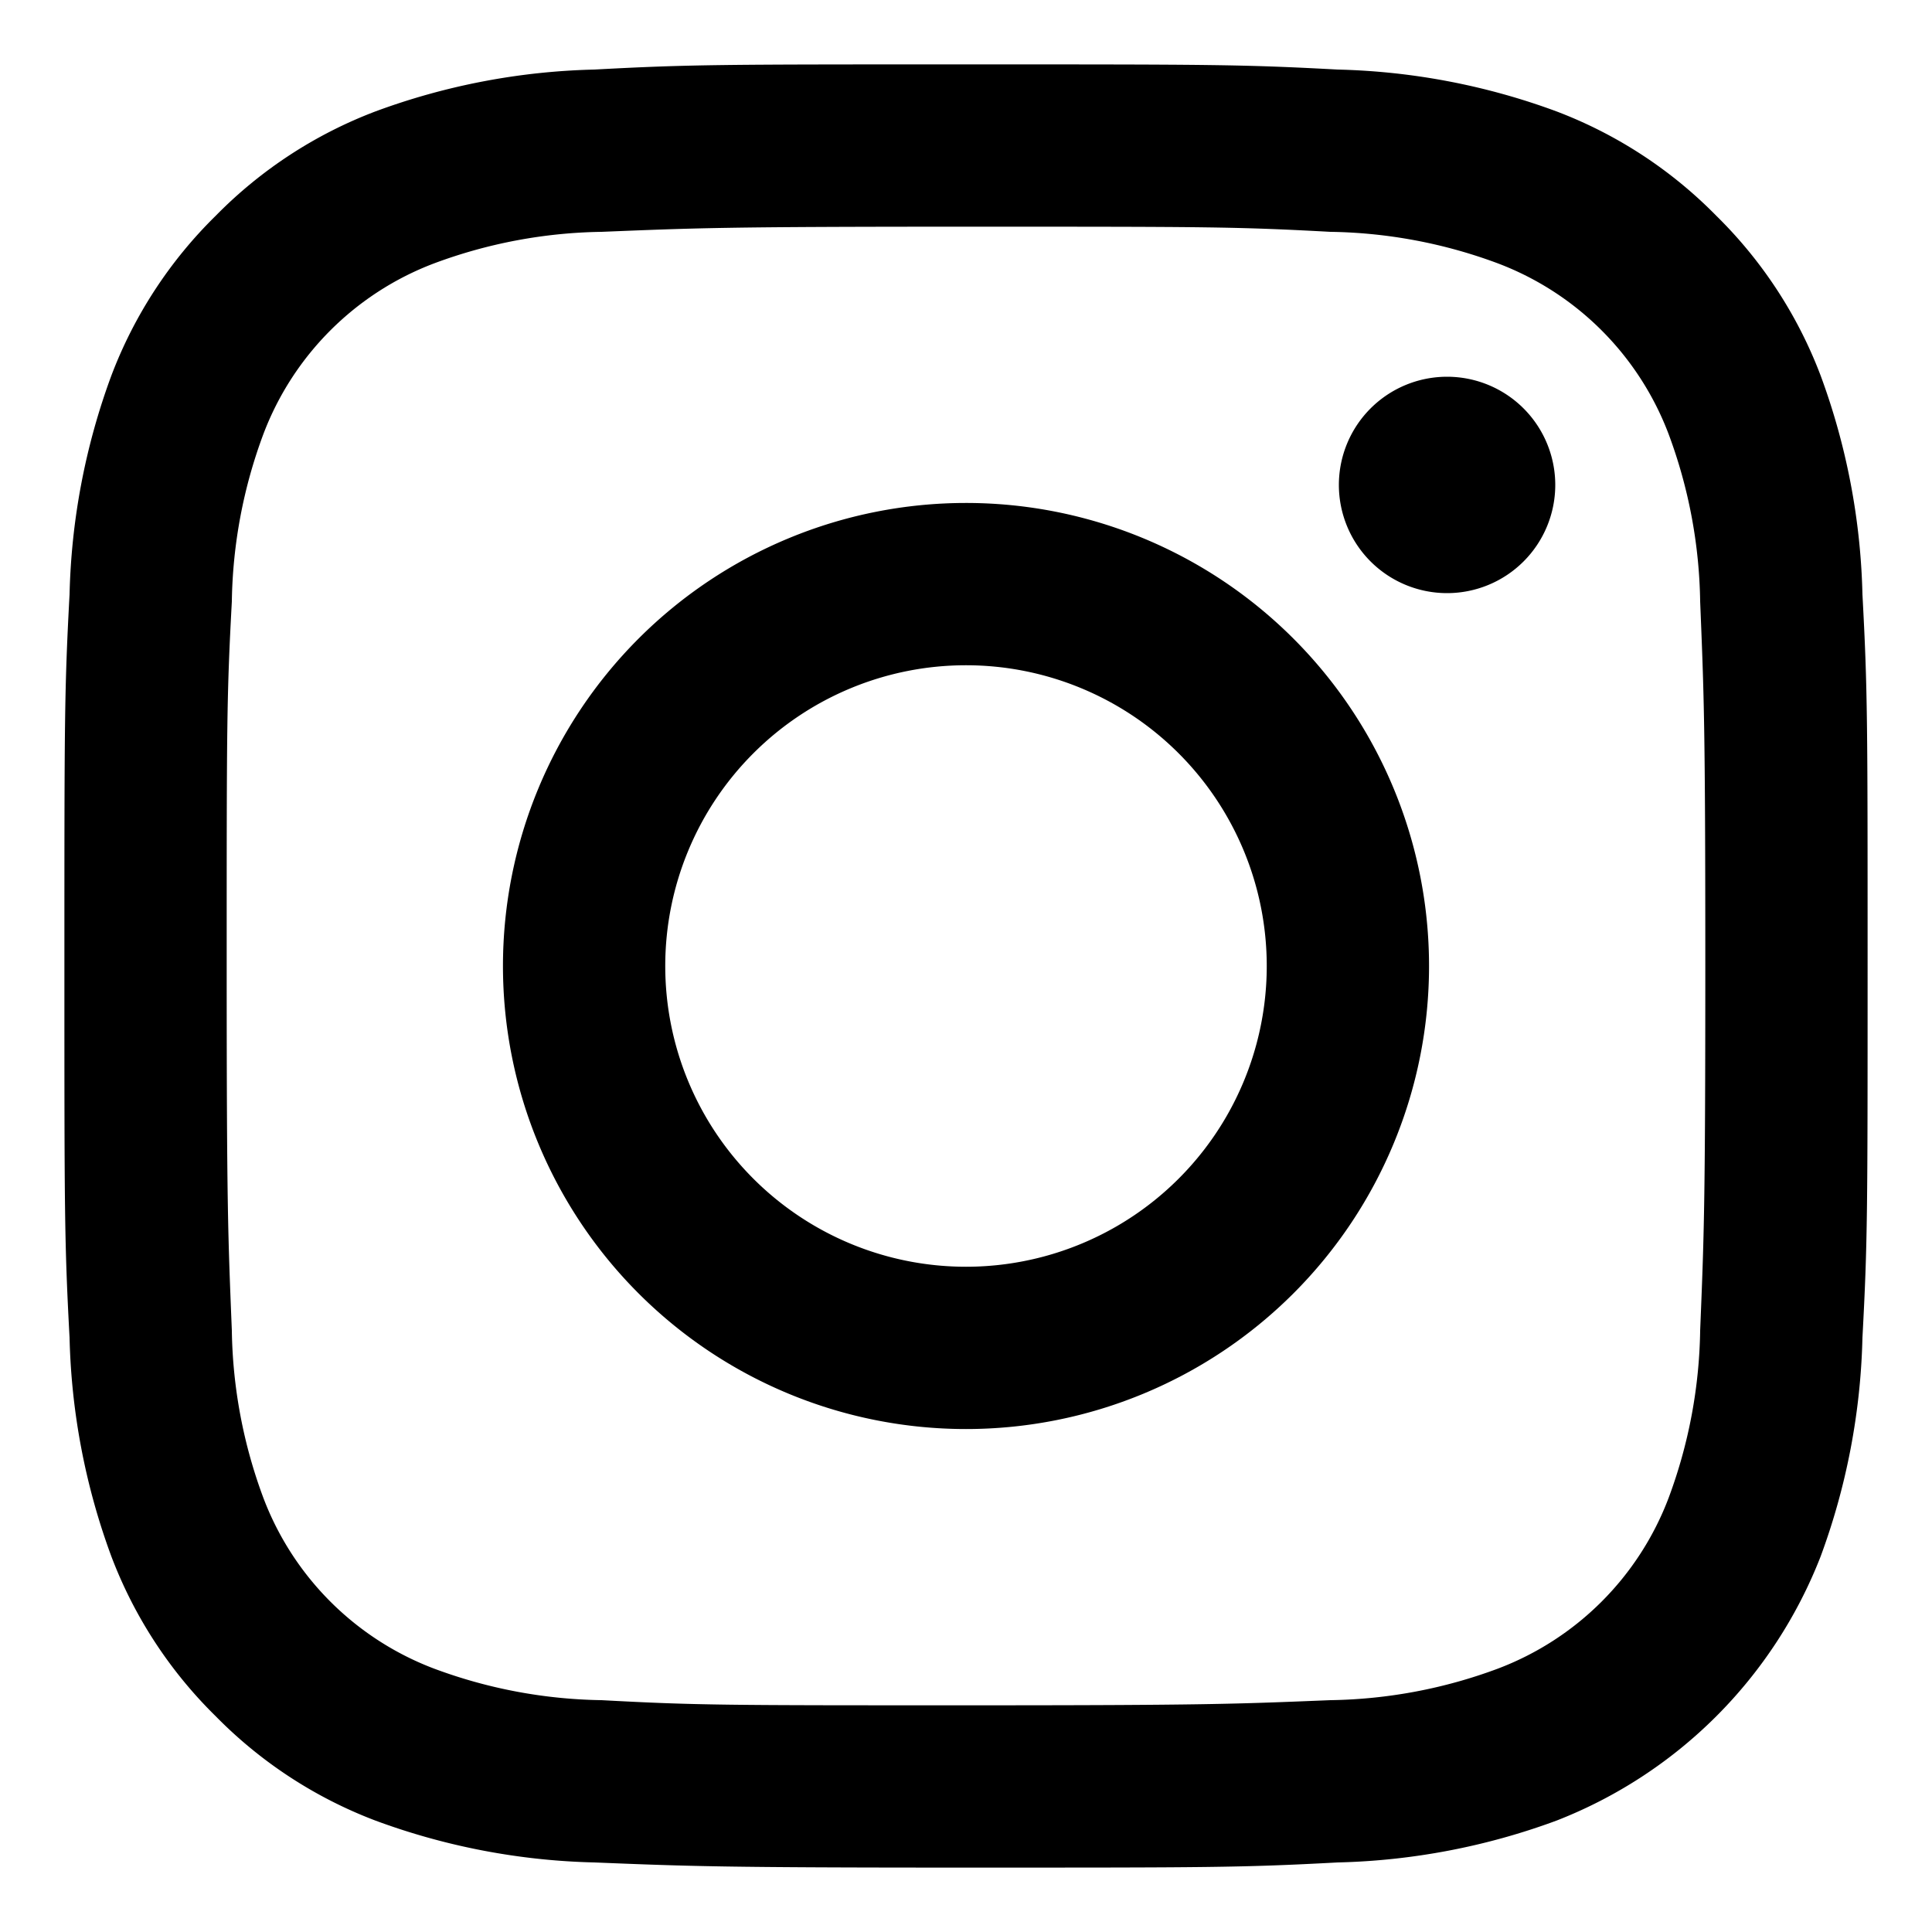 <svg xmlns="http://www.w3.org/2000/svg" viewBox="0 0 30 30"><defs><style>.a{fill:#000;}</style></defs><path class="a" d="M28.92,9.23a10.5,10.5,0,0,0-.65-3.4,6.91,6.91,0,0,0-1.62-2.48,6.91,6.91,0,0,0-2.48-1.62,10.5,10.5,0,0,0-3.4-.65C19.28,1,18.8,1,15,1s-4.28,0-5.77.08a10.5,10.5,0,0,0-3.4.65A6.91,6.91,0,0,0,3.35,3.35,6.91,6.91,0,0,0,1.73,5.83a10.5,10.5,0,0,0-.65,3.4C1,10.72,1,11.2,1,15s0,4.28.08,5.77a10.5,10.5,0,0,0,.65,3.4,6.91,6.91,0,0,0,1.62,2.48,6.91,6.91,0,0,0,2.48,1.62,10.5,10.5,0,0,0,3.4.65c1.49.06,2,.08,5.77.08s4.28,0,5.77-.08a10.5,10.5,0,0,0,3.4-.65,7.21,7.21,0,0,0,4.1-4.1,10.5,10.5,0,0,0,.65-3.4C29,19.28,29,18.8,29,15S29,10.72,28.92,9.23ZM26.4,20.66a7.75,7.75,0,0,1-.49,2.6,4.56,4.56,0,0,1-2.65,2.65,7.75,7.75,0,0,1-2.6.49c-1.48.06-1.92.08-5.66.08s-4.18,0-5.66-.08a7.75,7.75,0,0,1-2.6-.49,4.56,4.56,0,0,1-2.65-2.65,7.75,7.75,0,0,1-.49-2.6c-.06-1.48-.08-1.92-.08-5.66s0-4.18.08-5.66a7.75,7.75,0,0,1,.49-2.6A4.56,4.56,0,0,1,6.74,4.09a7.75,7.75,0,0,1,2.6-.49c1.48-.06,1.92-.08,5.66-.08s4.18,0,5.66.08a7.75,7.75,0,0,1,2.6.49,4.56,4.56,0,0,1,2.65,2.65,7.75,7.75,0,0,1,.49,2.6c.06,1.48.08,1.92.08,5.66S26.46,19.18,26.4,20.66ZM15,7.81A7.19,7.19,0,1,0,22.19,15,7.19,7.19,0,0,0,15,7.81Zm0,11.86A4.67,4.67,0,1,1,19.67,15,4.67,4.67,0,0,1,15,19.67ZM24.15,7.53a1.68,1.68,0,1,1-1.68-1.68A1.68,1.68,0,0,1,24.15,7.53Z"/></svg>